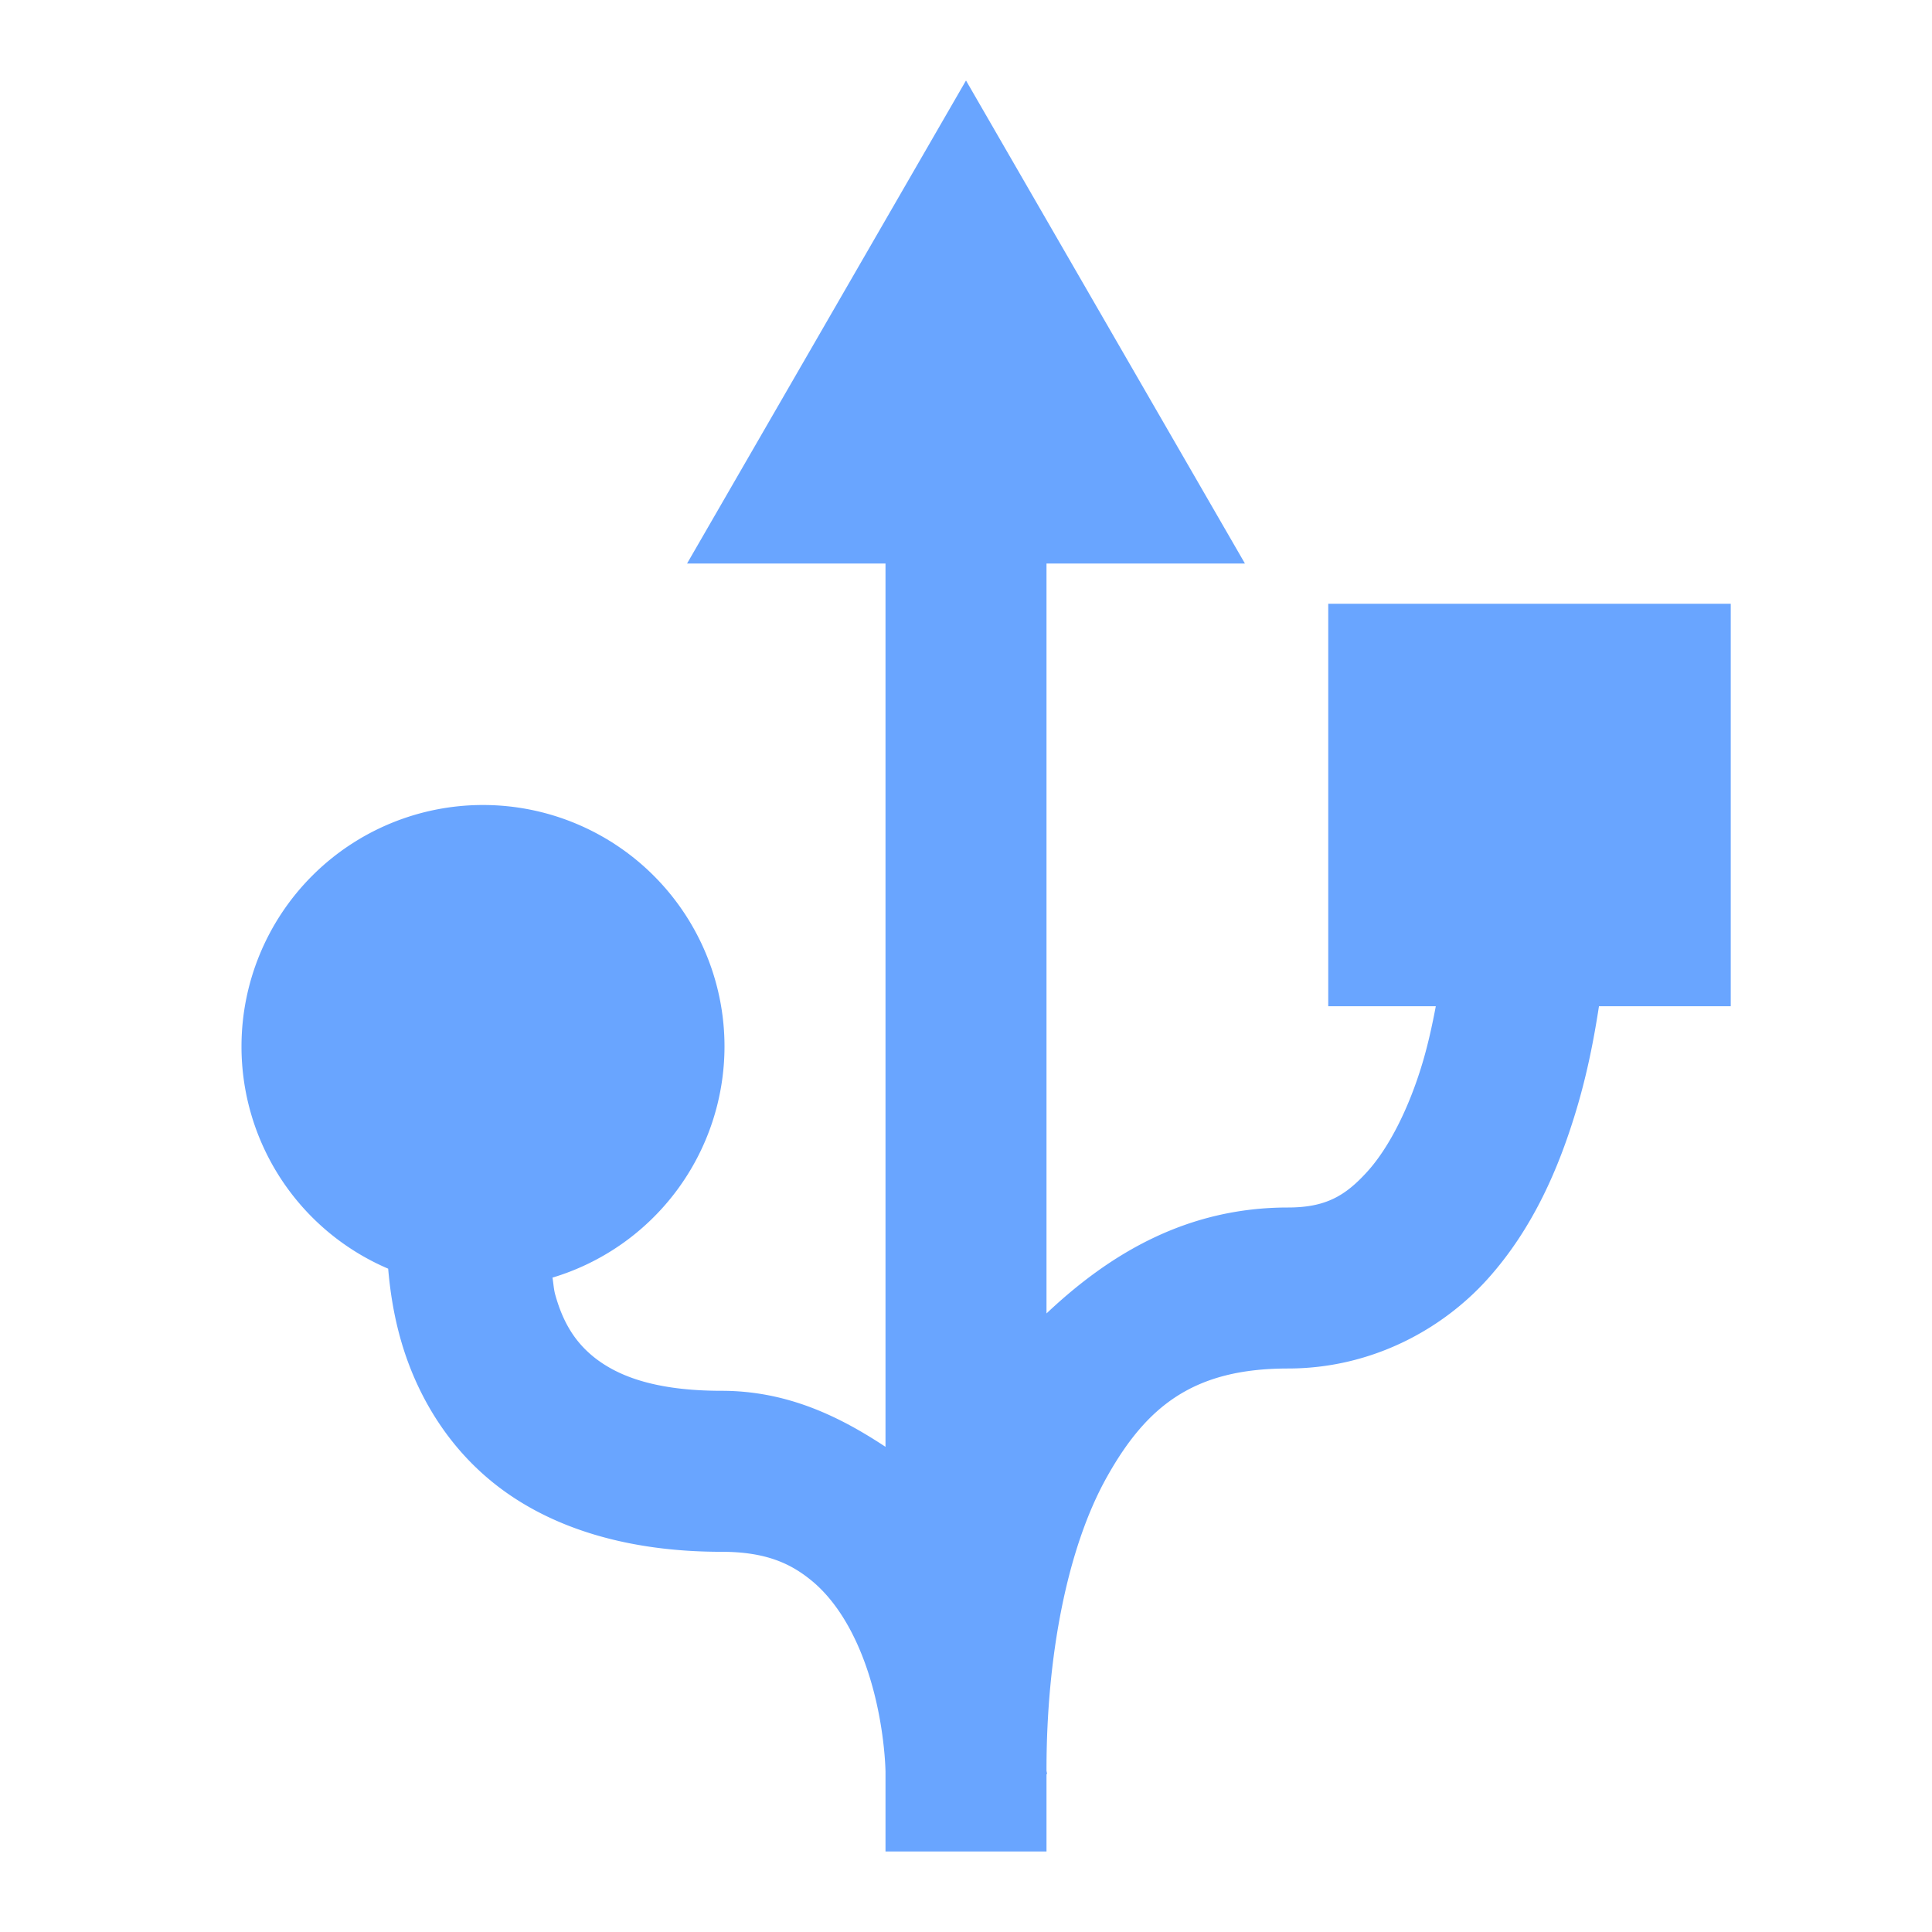 <?xml version="1.0" encoding="UTF-8" standalone="no"?>
<!-- Created with Inkscape (http://www.inkscape.org/) -->

<svg
   xmlns:dc="http://purl.org/dc/elements/1.1/"
   xmlns:cc="http://creativecommons.org/ns#"
   xmlns:rdf="http://www.w3.org/1999/02/22-rdf-syntax-ns#"
   xmlns:svg="http://www.w3.org/2000/svg"
   xmlns="http://www.w3.org/2000/svg"
   xmlns:sodipodi="http://sodipodi.sourceforge.net/DTD/sodipodi-0.dtd"
   xmlns:inkscape="http://www.inkscape.org/namespaces/inkscape"
   width="24px"
   height="24px"
   viewBox="0 0 24 24"
   version="1.1"
   id="SVGRoot"
   inkscape:export-filename="/tmp/template.png"
   inkscape:export-xdpi="96"
   inkscape:export-ydpi="96"
   inkscape:version="0.92.2 2405546, 2018-03-11"
   sodipodi:docname="device-usb.svg">
  <sodipodi:namedview
     id="base"
     pagecolor="#E0E1E2"
     bordercolor="#666768"
     borderopacity="1.0"
     inkscape:pageopacity="0"
     inkscape:pageshadow="2"
     inkscape:zoom="1.4142136"
     inkscape:cx="-145.42228"
     inkscape:cy="-143.74722"
     inkscape:document-units="px"
     inkscape:current-layer="layer1"
     showgrid="true"
     inkscape:window-width="1920"
     inkscape:window-height="1019"
     inkscape:window-x="0"
     inkscape:window-y="0"
     inkscape:window-maximized="1"
     inkscape:grid-bbox="true"
     inkscape:pagecheckerboard="false"
     inkscape:snap-bbox="true"
     inkscape:bbox-nodes="true"
     inkscape:snap-others="false"
     inkscape:object-nodes="false"
     inkscape:snap-grids="true"
     inkscape:snap-bbox-midpoints="true">
    <inkscape:grid
       type="xygrid"
       id="grid1374"
       originx="1"
       originy="1"
       empspacing="11"
       dotted="false" />
  </sodipodi:namedview>
  <defs
     id="defs815" />
  <g
     id="layer1"
     inkscape:groupmode="layer"
     inkscape:label="Layer 1">
    <path
       style="opacity:0.7;fill:#2a7fff;fill-opacity:1;stroke:none;stroke-width:0;stroke-linecap:round;stroke-linejoin:round;stroke-miterlimit:4;stroke-dasharray:none;stroke-opacity:1;paint-order:normal"
       d="M 12 1 L 8.535 7 L 11 7 L 11 17.973 C 10.435 17.6 9.784 17.277 8.963 17.277 C 8.124 17.277 7.677 17.087 7.404 16.879 C 7.132 16.671 6.987 16.407 6.896 16.078 C 6.878 16.01 6.875 15.94 6.863 15.871 A 3 3 0 0 0 9 13 A 3 3 0 0 0 6 10 A 3 3 0 0 0 3 13 A 3 3 0 0 0 4.822 15.76 C 4.845 16.029 4.888 16.315 4.969 16.609 C 5.144 17.247 5.515 17.952 6.191 18.469 C 6.868 18.986 7.802 19.277 8.963 19.277 C 9.515 19.277 9.824 19.423 10.084 19.637 C 10.344 19.851 10.55 20.172 10.697 20.535 C 10.985 21.243 10.999 21.967 11 22.004 L 11 22.037 L 11 23 L 13 23 L 13 22.037 L 13.008 22.037 C 13.008 22.037 13 21.999 13 21.998 L 13 21.979 C 13 20.59 13.252 19.239 13.748 18.352 C 14.244 17.464 14.831 17 16 17 C 17.028 17 17.909 16.522 18.479 15.889 C 19.048 15.256 19.368 14.5 19.582 13.787 C 19.719 13.331 19.801 12.901 19.863 12.5 L 21.5 12.5 L 21.5 7.5 L 16.5 7.5 L 16.5 12.5 L 17.836 12.5 C 17.792 12.733 17.74 12.973 17.668 13.213 C 17.507 13.75 17.264 14.244 16.99 14.549 C 16.716 14.853 16.472 15 16 15 C 14.742 15 13.785 15.575 13 16.316 L 13 7 L 15.465 7 L 12 1 z "
       id="path2597" />
  </g>
</svg>
